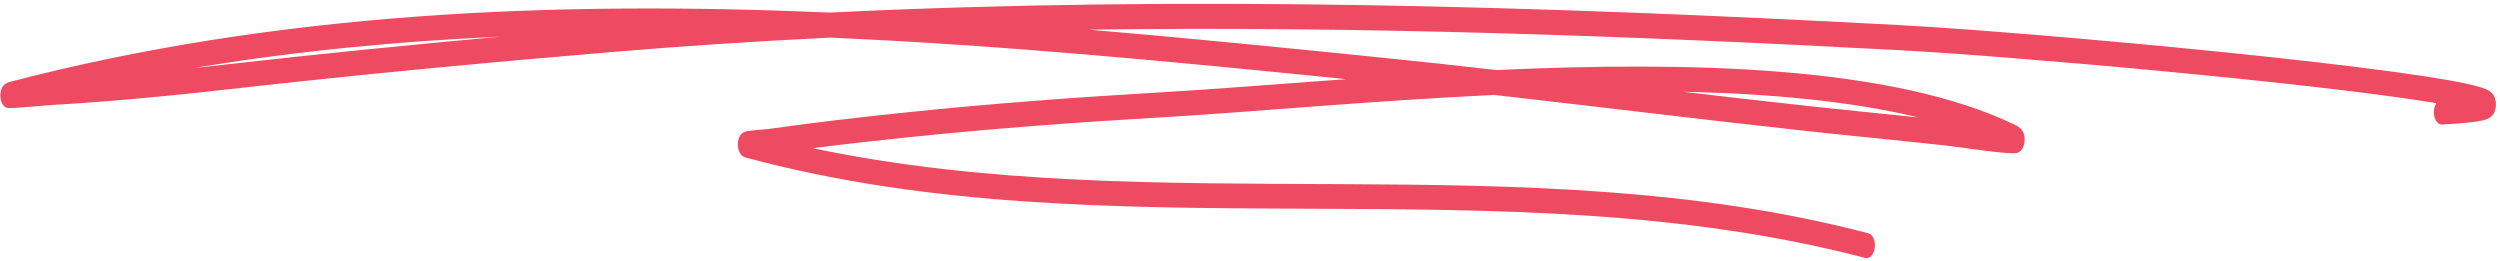 <svg width="153" height="16" viewBox="0 0 153 16" fill="none" xmlns="http://www.w3.org/2000/svg">
<path fill-rule="evenodd" clip-rule="evenodd" d="M50.787 0.77C33.961 0.042 17.031 0.732 0.62 5.006C0.327 5.082 0.202 5.243 0.177 5.28C0.033 5.498 0.012 5.734 0.025 5.928C0.032 6.046 0.091 6.546 0.48 6.607C0.749 6.649 2.668 6.454 3.408 6.41C6.89 6.205 10.369 5.874 13.848 5.479C21.735 4.586 29.607 3.84 37.501 3.179C41.932 2.807 46.364 2.519 50.791 2.303C61.416 2.765 72 3.795 82.385 4.844C78.24 5.141 74.429 5.452 71.271 5.637C65.947 5.947 60.629 6.338 55.309 6.896C52.575 7.181 49.844 7.497 47.114 7.882C46.811 7.926 46.124 7.961 45.79 8.015C45.648 8.037 45.545 8.074 45.499 8.101C45.207 8.269 45.162 8.626 45.154 8.806C45.15 8.915 45.158 9.514 45.64 9.643C68.03 15.677 91.693 9.906 114.168 15.79C114.431 15.859 114.687 15.577 114.737 15.159C114.787 14.742 114.614 14.347 114.349 14.278C93.182 8.736 70.96 13.534 49.738 9.068C51.608 8.831 53.479 8.621 55.351 8.425C60.661 7.869 65.969 7.479 71.285 7.168C76.634 6.857 83.873 6.168 91.44 5.81C97.909 6.542 104.372 7.343 110.842 8.047C113.571 8.343 116.303 8.601 119.031 8.901C120.153 9.024 123.035 9.492 123.458 9.355C123.787 9.248 123.874 8.883 123.898 8.699C123.924 8.499 123.918 8.251 123.775 8.01C123.732 7.934 123.598 7.775 123.319 7.64C115.782 4.01 103.296 3.75 91.583 4.287C89.073 4.002 86.564 3.728 84.052 3.474C78.304 2.893 72.492 2.308 66.644 1.815C83.165 1.588 99.672 2.187 116.176 3.067C123.106 3.437 141.768 5.086 149.104 6.313C149.01 6.456 148.953 6.657 148.953 6.878C148.955 7.3 149.175 7.633 149.444 7.621C150.965 7.548 151.847 7.428 152.199 7.292C152.418 7.207 152.54 7.066 152.597 6.973C152.736 6.748 152.767 6.505 152.746 6.273C152.733 6.128 152.696 5.969 152.604 5.821C152.543 5.719 152.392 5.563 152.131 5.452C149.265 4.246 124.483 1.975 116.232 1.535C94.428 0.373 72.621 -0.3 50.787 0.77ZM117.425 7.189C113.184 6.171 108.194 5.725 102.979 5.614C105.629 5.924 108.28 6.228 110.932 6.517C113.095 6.753 115.26 6.963 117.425 7.189ZM30.627 2.244C25.017 2.753 19.412 3.314 13.8 3.951C13.152 4.023 12.505 4.094 11.858 4.164C18.072 3.127 24.339 2.525 30.627 2.244Z" fill="#EE4A62"/>
</svg>
